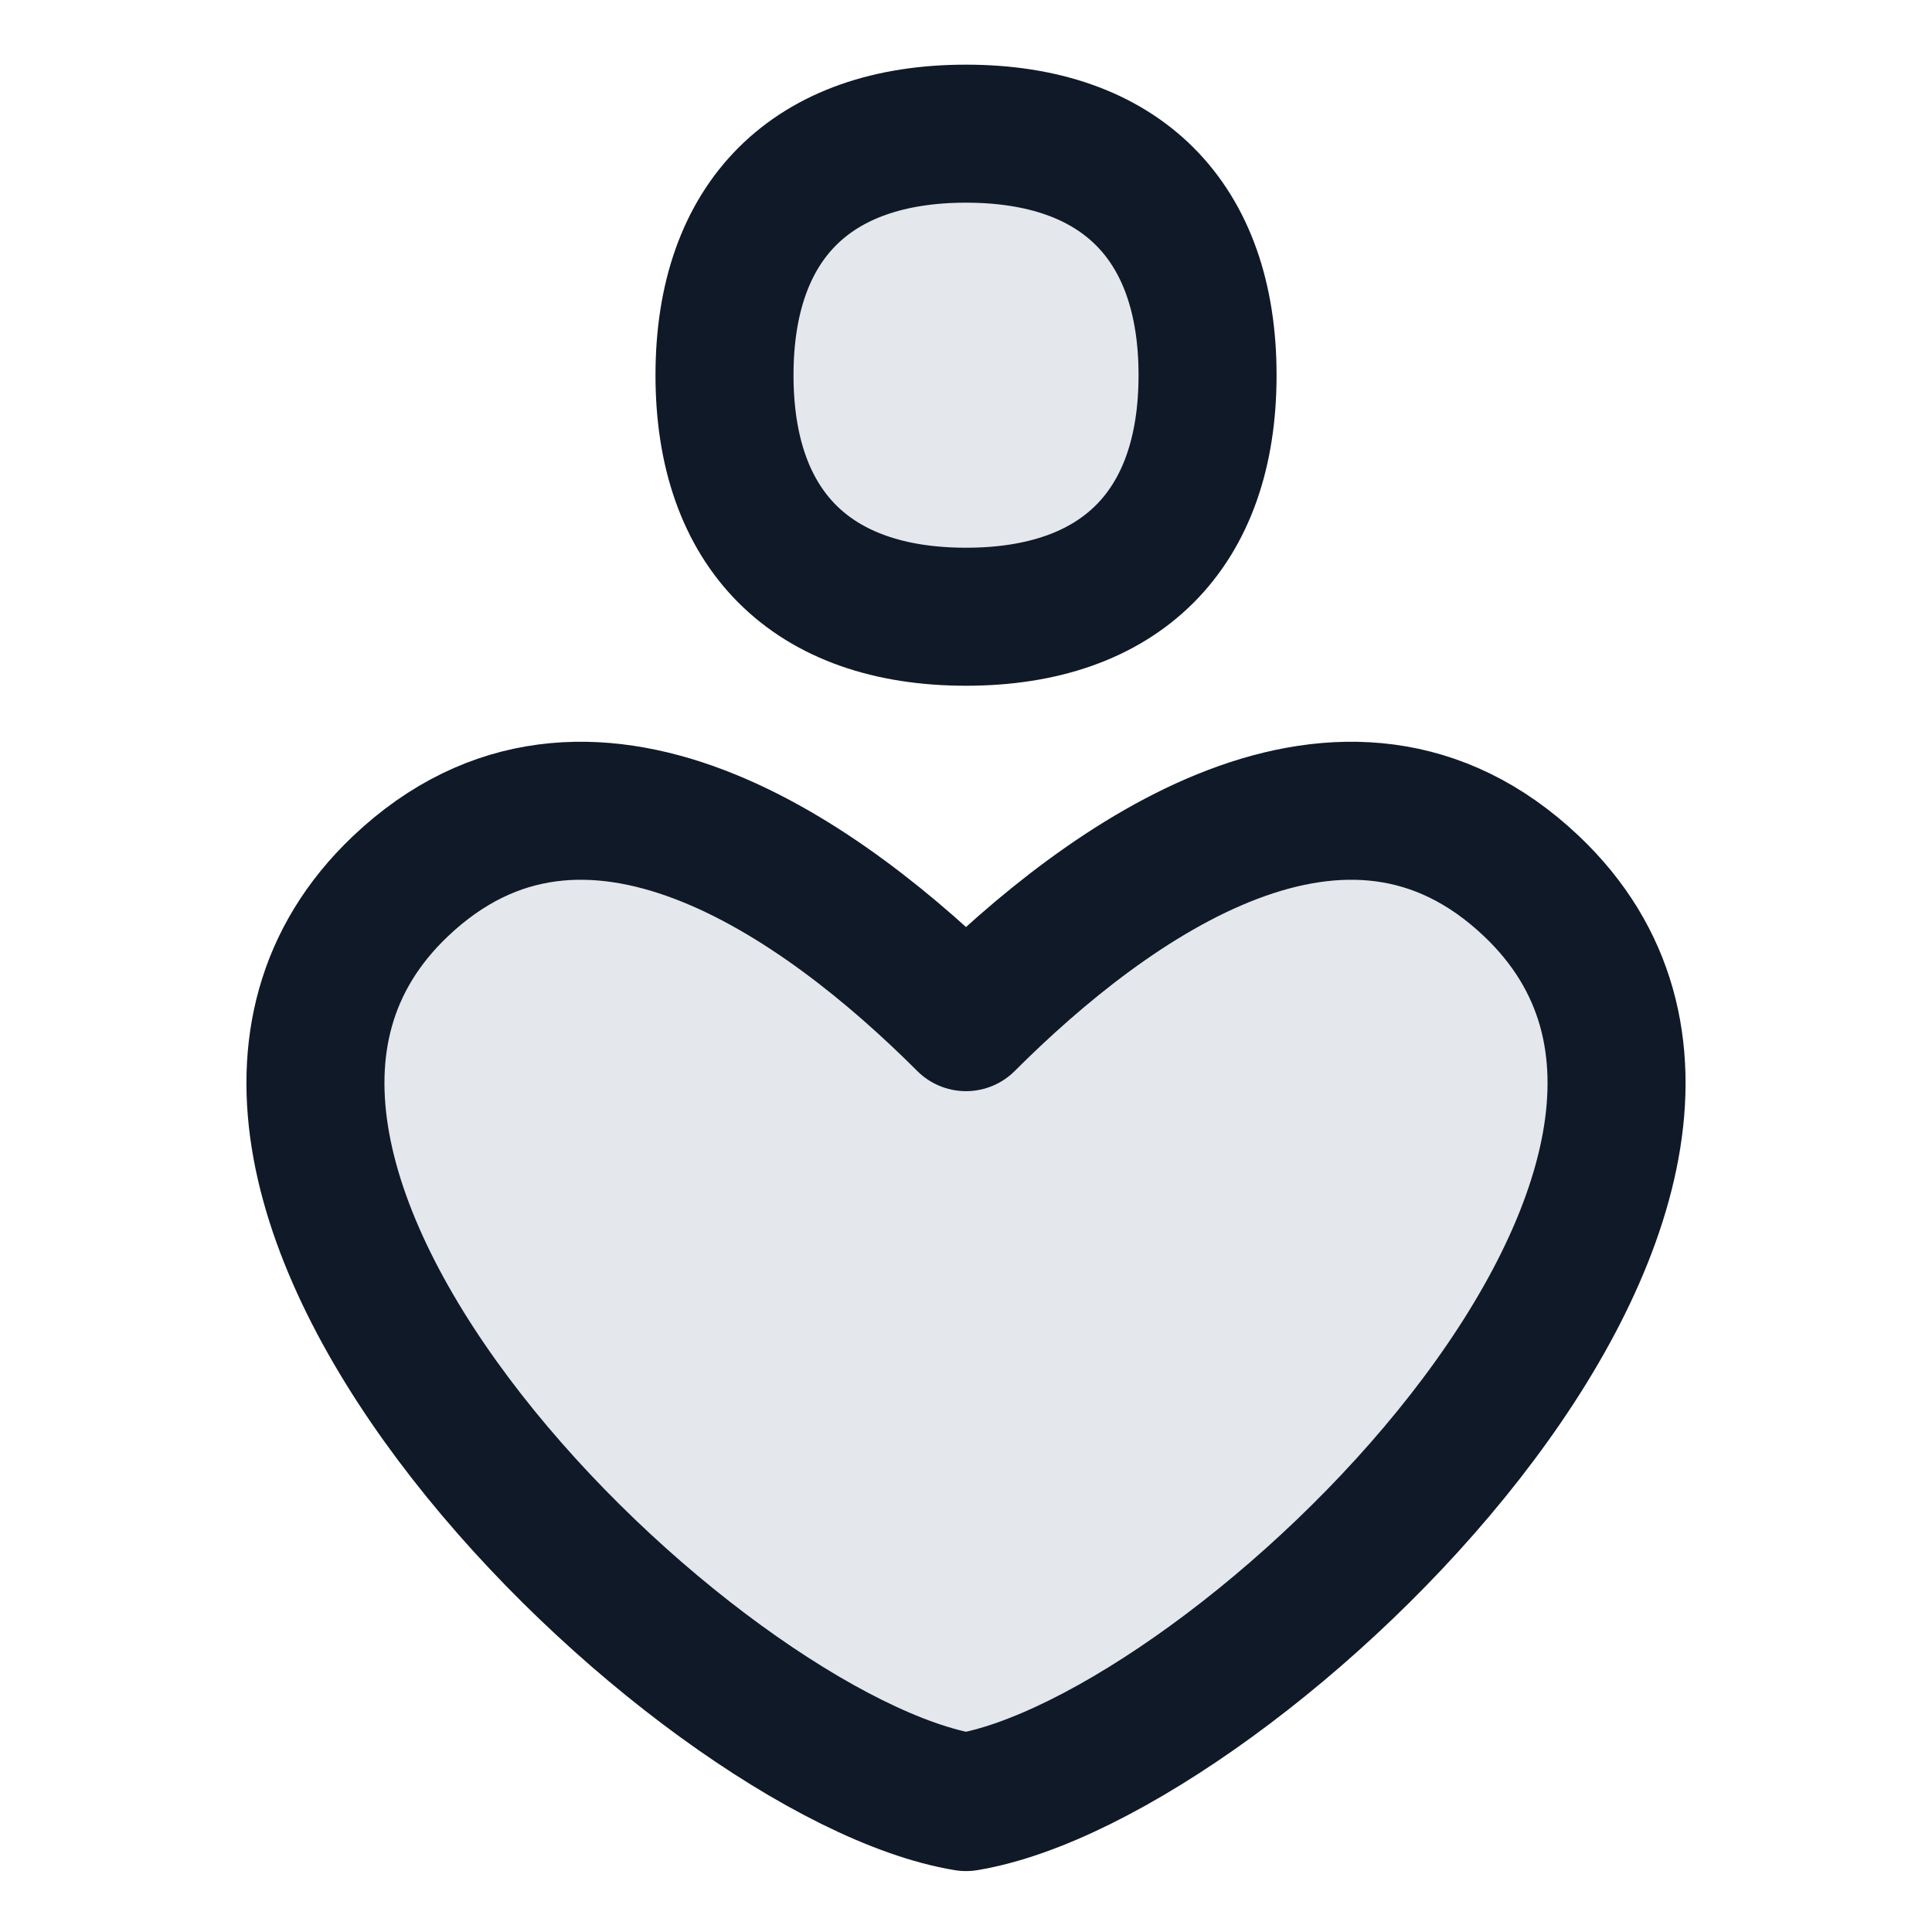 <svg width="32" height="32" viewBox="0 0 32 32" fill="none" xmlns="http://www.w3.org/2000/svg">
<path d="M25.368 14.679C22.291 11.759 18.373 14.557 16 16.93C13.627 14.557 9.709 11.759 6.632 14.679C1.55 19.505 11.53 29.111 16 29.848C20.47 29.111 30.45 19.505 25.368 14.679Z" fill="#E4E7EC"/>
<path d="M25.368 14.679C22.291 11.759 18.373 14.557 16 16.93C13.627 14.557 9.709 11.759 6.632 14.679C1.55 19.505 11.53 29.111 16 29.848C20.47 29.111 30.45 19.505 25.368 14.679Z" stroke="#101928" stroke-width="2.286" stroke-linecap="round" stroke-linejoin="round"/>
<path d="M16 10.215C18.561 10.215 20.001 8.775 20.001 6.214C20.001 3.654 18.561 2.214 16 2.214C13.44 2.214 12 3.654 12 6.214C12 8.775 13.44 10.215 16 10.215Z" fill="#E4E7EC"/>
<path d="M16 10.215C18.561 10.215 20.001 8.775 20.001 6.214C20.001 3.654 18.561 2.214 16 2.214C13.44 2.214 12 3.654 12 6.214C12 8.775 13.44 10.215 16 10.215Z" stroke="#101928" stroke-width="2.286" stroke-linecap="round" stroke-linejoin="round"/>
</svg>
